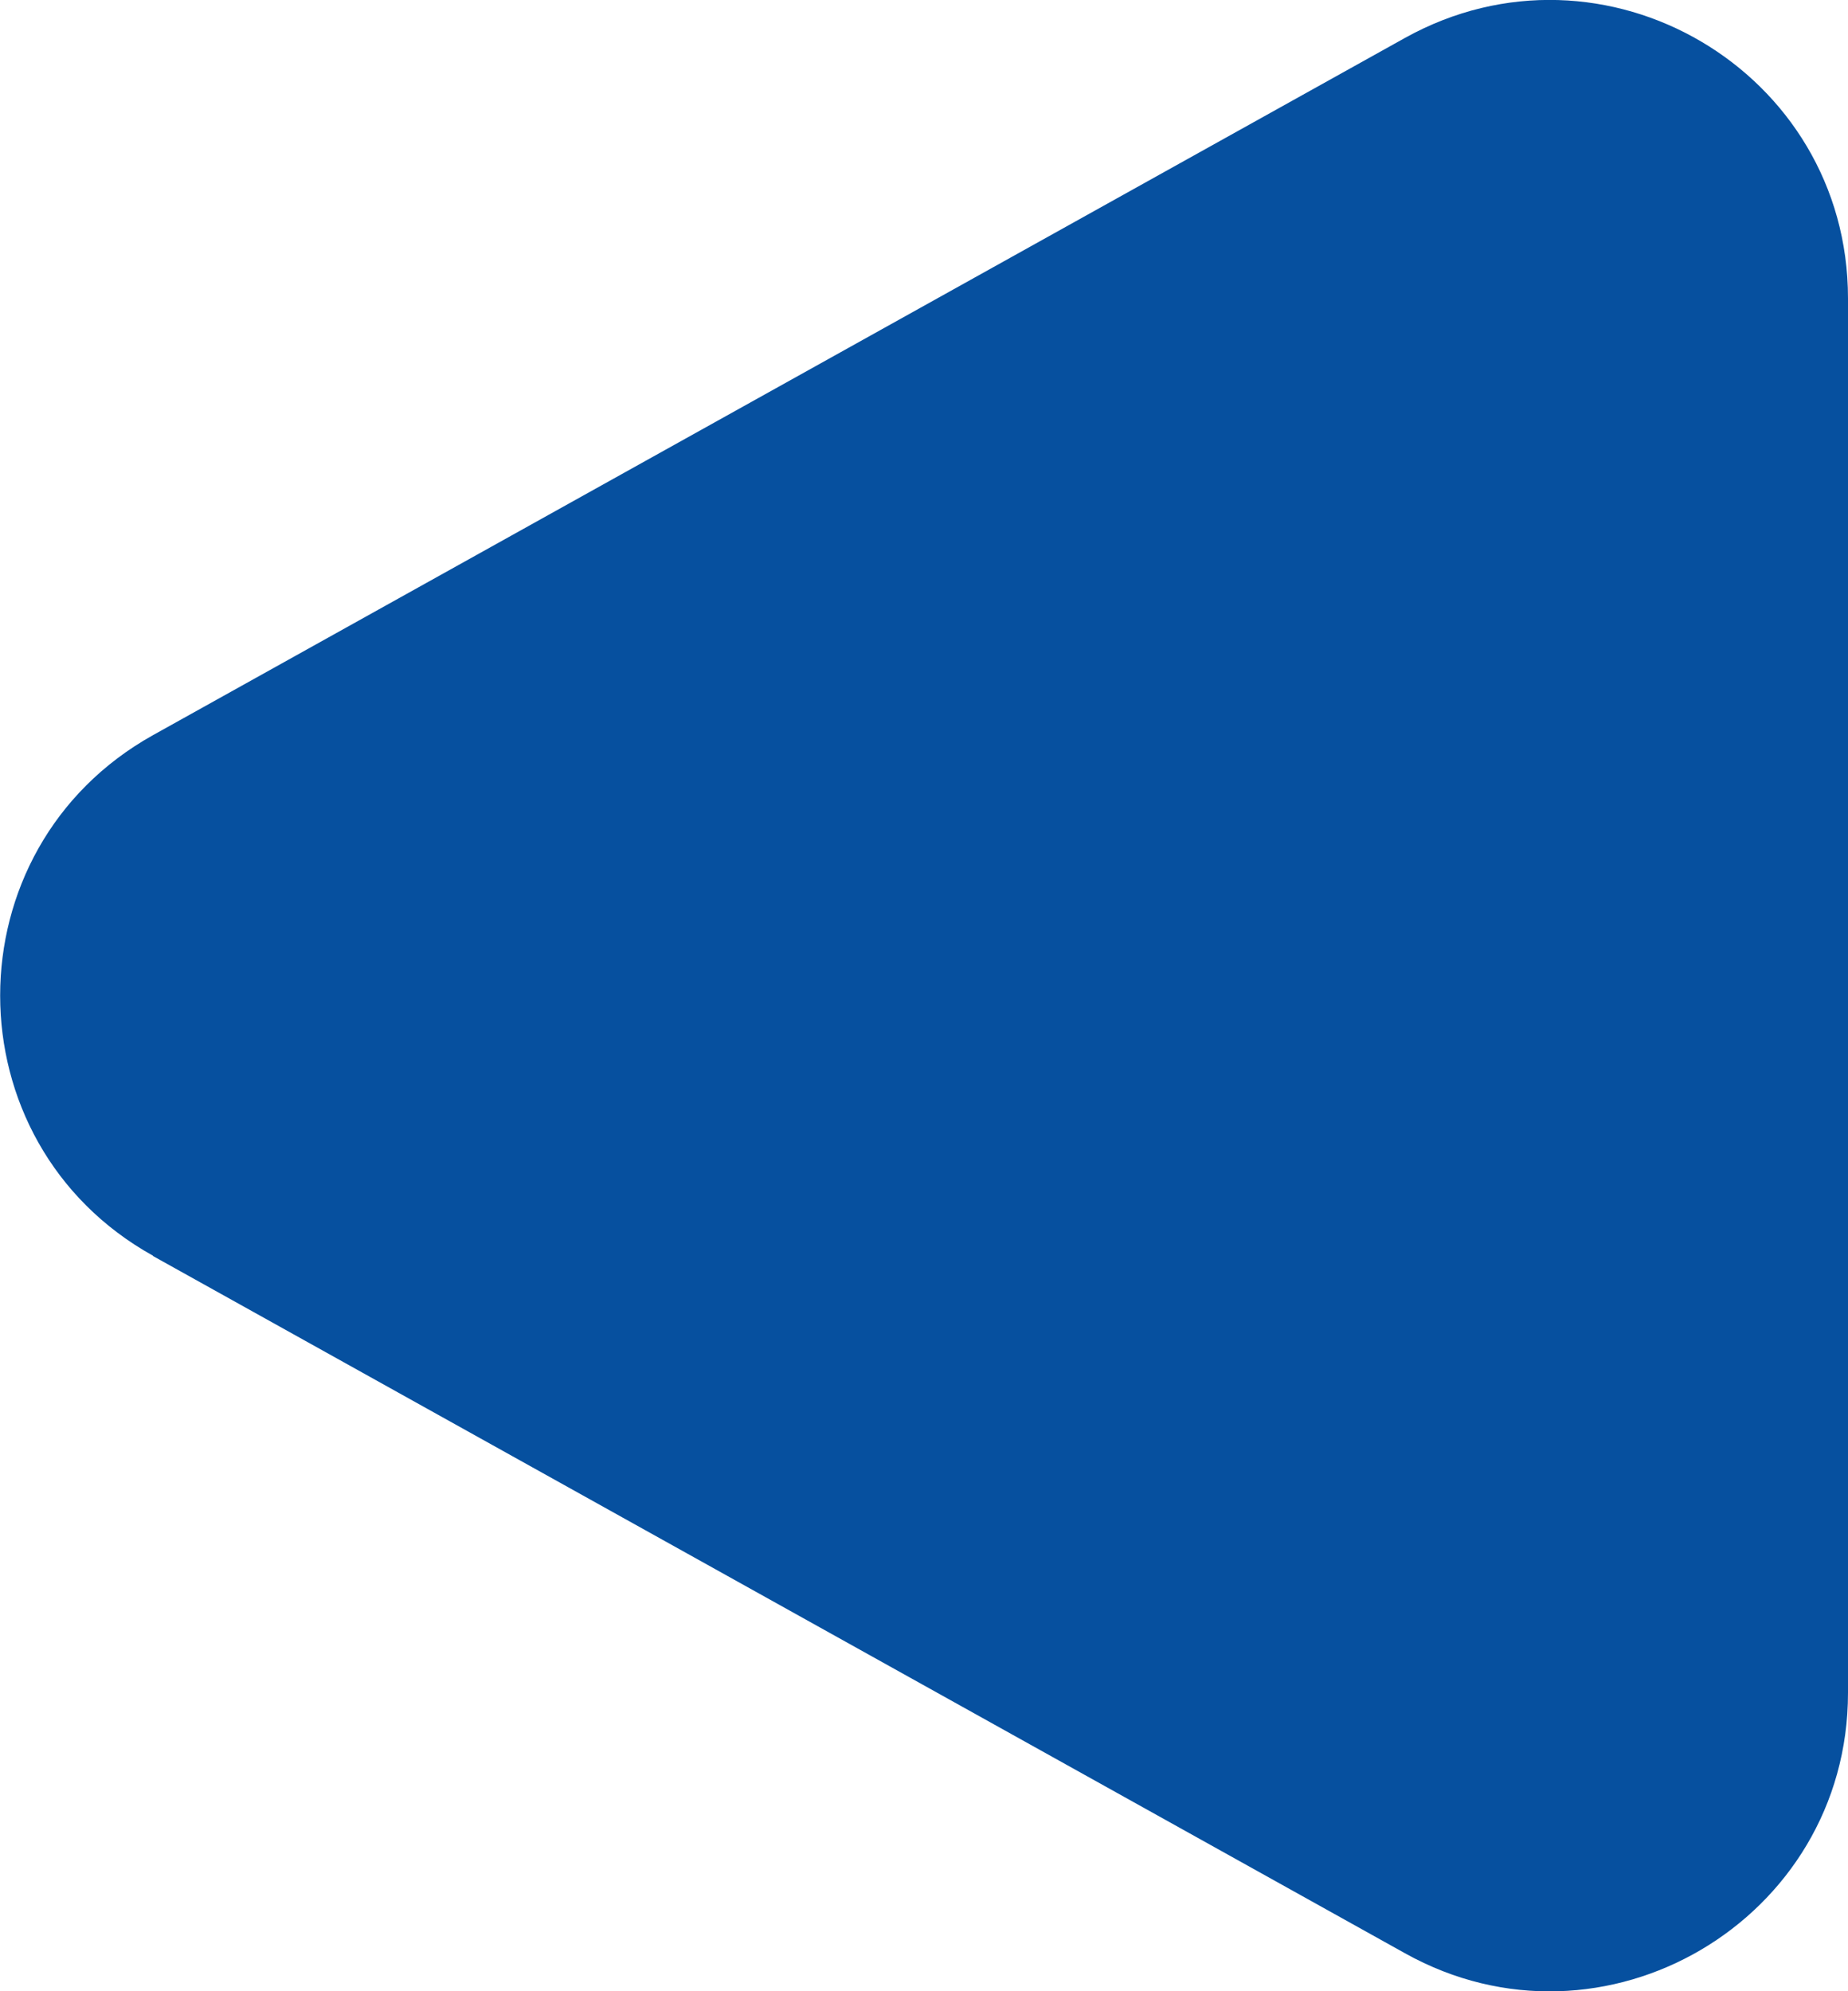 <svg xmlns="http://www.w3.org/2000/svg" id="Layer_2" data-name="Layer 2" viewBox="0 0 61.45 66.2"><defs><style> .cls-1 { fill: #06509f; stroke-width: 0px; } </style></defs><g id="Layer_1-2" data-name="Layer 1"><path class="cls-1" d="m5.09,41.76l41.63,23.18c6.6,3.68,14.73-1.1,14.73-8.66V9.92c0-7.56-8.12-12.33-14.73-8.66L5.09,24.44c-6.78,3.78-6.78,13.54,0,17.31Z"></path></g></svg>